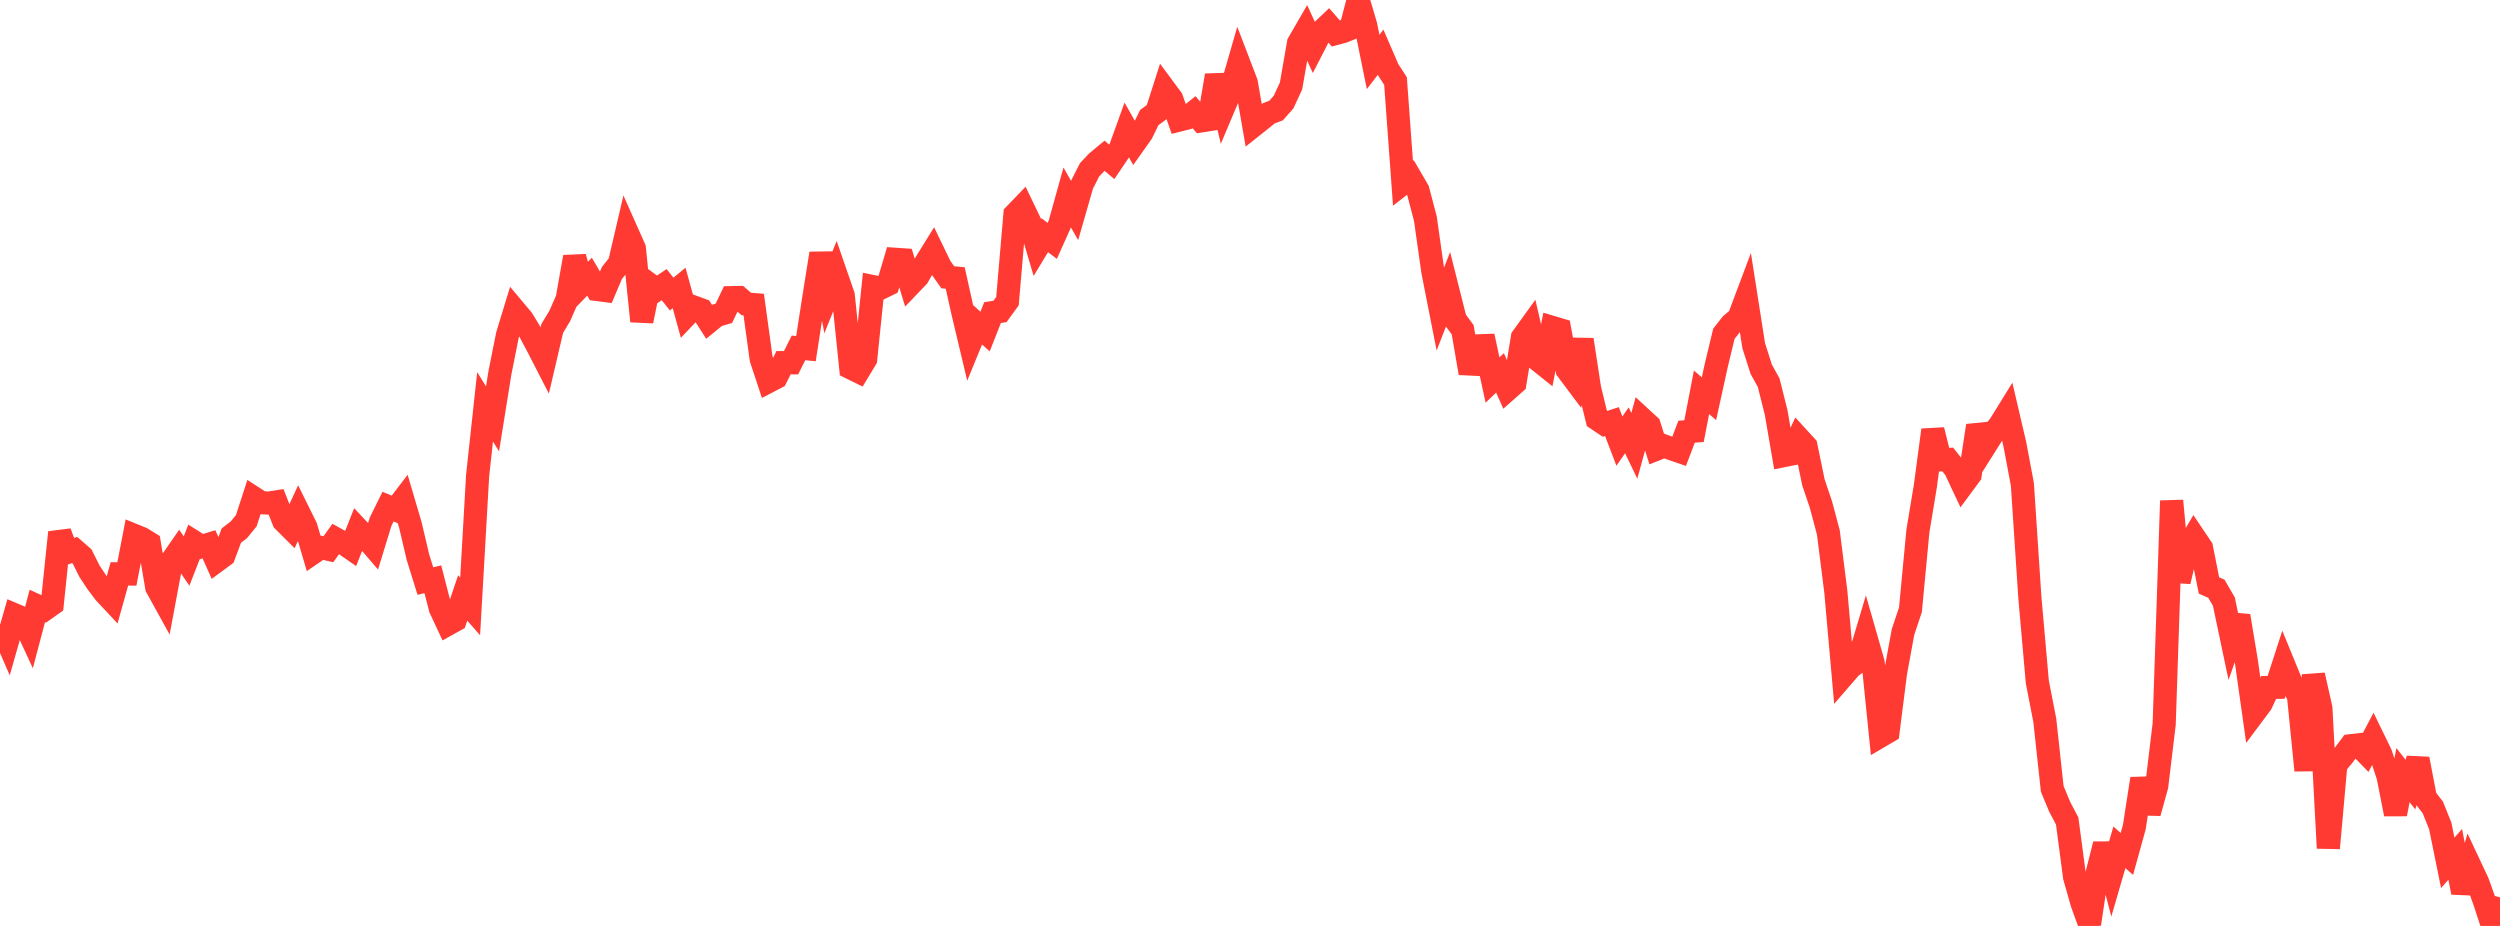 <?xml version="1.0" standalone="no"?>
<!DOCTYPE svg PUBLIC "-//W3C//DTD SVG 1.1//EN" "http://www.w3.org/Graphics/SVG/1.1/DTD/svg11.dtd">

<svg width="135" height="50" viewBox="0 0 135 50" preserveAspectRatio="none" 
  xmlns="http://www.w3.org/2000/svg"
  xmlns:xlink="http://www.w3.org/1999/xlink">


<polyline points="0.0, 33.694 0.403, 34.62 0.806, 33.208 1.209, 33.379 1.612, 34.249 2.015, 32.722 2.418, 32.906 2.821, 32.621 3.224, 28.749 3.627, 29.837 4.03, 29.699 4.433, 30.05 4.836, 30.852 5.239, 31.462 5.642, 31.997 6.045, 32.428 6.448, 30.989 6.851, 30.995 7.254, 28.914 7.657, 29.079 8.06, 29.327 8.463, 31.71 8.866, 32.44 9.269, 30.287 9.672, 29.707 10.075, 30.297 10.478, 29.262 10.881, 29.516 11.284, 29.391 11.687, 30.295 12.09, 29.998 12.493, 28.92 12.896, 28.613 13.299, 28.119 13.701, 26.882 14.104, 27.142 14.507, 27.168 14.91, 27.105 15.313, 28.127 15.716, 28.529 16.119, 27.654 16.522, 28.469 16.925, 29.84 17.328, 29.566 17.731, 29.659 18.134, 29.101 18.537, 29.327 18.94, 29.606 19.343, 28.588 19.746, 29.018 20.149, 29.487 20.552, 28.172 20.955, 27.358 21.358, 27.526 21.761, 26.997 22.164, 28.364 22.567, 30.081 22.97, 31.377 23.373, 31.281 23.776, 32.847 24.179, 33.71 24.582, 33.486 24.985, 32.289 25.388, 32.747 25.791, 25.689 26.194, 21.969 26.597, 22.619 27.0, 20.108 27.403, 18.093 27.806, 16.771 28.209, 17.251 28.612, 17.916 29.015, 18.673 29.418, 19.457 29.821, 17.734 30.224, 17.068 30.627, 16.148 31.03, 13.877 31.433, 15.356 31.836, 14.942 32.239, 15.632 32.642, 15.684 33.045, 14.737 33.448, 14.235 33.851, 12.508 34.254, 13.412 34.657, 17.342 35.06, 15.347 35.463, 15.642 35.866, 15.371 36.269, 15.879 36.672, 15.549 37.075, 17.01 37.478, 16.586 37.881, 16.734 38.284, 17.366 38.687, 17.038 39.09, 16.919 39.493, 16.073 39.896, 16.065 40.299, 16.415 40.701, 16.447 41.104, 19.377 41.507, 20.597 41.91, 20.387 42.313, 19.585 42.716, 19.59 43.119, 18.786 43.522, 18.827 43.925, 16.217 44.328, 13.688 44.731, 15.792 45.134, 14.793 45.537, 15.958 45.94, 19.863 46.343, 20.061 46.746, 19.394 47.149, 15.479 47.552, 15.561 47.955, 15.362 48.358, 14.002 48.761, 14.029 49.164, 15.351 49.567, 14.93 49.97, 14.217 50.373, 13.567 50.776, 14.401 51.179, 14.973 51.582, 15.011 51.985, 16.827 52.388, 18.523 52.791, 17.539 53.194, 17.905 53.597, 16.881 54.0, 16.818 54.403, 16.263 54.806, 11.582 55.209, 11.164 55.612, 12.002 56.015, 13.367 56.418, 12.702 56.821, 13.007 57.224, 12.108 57.627, 10.66 58.03, 11.368 58.433, 9.966 58.836, 9.171 59.239, 8.743 59.642, 8.409 60.045, 8.746 60.448, 8.149 60.851, 7.032 61.254, 7.745 61.657, 7.175 62.06, 6.351 62.463, 6.051 62.866, 4.792 63.269, 5.337 63.672, 6.483 64.075, 6.381 64.478, 6.058 64.881, 6.525 65.284, 6.461 65.687, 4.071 66.09, 5.764 66.493, 4.81 66.896, 3.411 67.299, 4.463 67.701, 6.772 68.104, 6.452 68.507, 6.123 68.91, 5.968 69.313, 5.513 69.716, 4.642 70.119, 2.331 70.522, 1.634 70.925, 2.513 71.328, 1.728 71.731, 1.344 72.134, 1.808 72.537, 1.699 72.94, 1.535 73.343, 0.0 73.746, 1.36 74.149, 3.345 74.552, 2.821 74.955, 3.752 75.358, 4.378 75.761, 9.897 76.164, 9.583 76.567, 10.276 76.97, 11.806 77.373, 14.65 77.776, 16.696 78.179, 15.66 78.582, 17.259 78.985, 17.811 79.388, 20.146 79.791, 18.677 80.194, 18.662 80.597, 20.521 81.0, 20.135 81.403, 21.039 81.806, 20.683 82.209, 18.226 82.612, 17.668 83.015, 19.405 83.418, 19.728 83.821, 17.681 84.224, 17.801 84.627, 19.972 85.03, 20.51 85.433, 18.342 85.836, 20.975 86.239, 22.626 86.642, 22.896 87.045, 22.764 87.448, 23.82 87.851, 23.237 88.254, 24.074 88.657, 22.605 89.06, 22.975 89.463, 24.246 89.866, 24.085 90.269, 24.235 90.672, 24.373 91.075, 23.312 91.478, 23.281 91.881, 21.184 92.284, 21.53 92.687, 19.695 93.09, 18.023 93.493, 17.508 93.896, 17.175 94.299, 16.103 94.701, 18.669 95.104, 19.934 95.507, 20.663 95.91, 22.263 96.313, 24.604 96.716, 24.524 97.119, 23.656 97.522, 24.096 97.925, 26.048 98.328, 27.24 98.731, 28.75 99.134, 31.946 99.537, 36.486 99.94, 36.021 100.343, 35.727 100.746, 34.376 101.149, 35.781 101.552, 39.744 101.955, 39.507 102.358, 36.333 102.761, 34.135 103.164, 32.926 103.567, 28.674 103.97, 26.241 104.373, 23.222 104.776, 24.833 105.179, 24.813 105.582, 25.325 105.985, 26.182 106.388, 25.636 106.791, 22.987 107.194, 24.083 107.597, 23.444 108.0, 22.934 108.403, 22.282 108.806, 24.011 109.209, 26.16 109.612, 32.253 110.015, 36.823 110.418, 38.891 110.821, 42.601 111.224, 43.568 111.627, 44.333 112.03, 47.367 112.433, 48.78 112.836, 49.894 113.239, 47.186 113.642, 45.589 114.045, 47.14 114.448, 45.755 114.851, 46.113 115.254, 44.657 115.657, 42.051 116.06, 43.898 116.463, 42.445 116.866, 39.097 117.269, 27.042 117.672, 31.4 118.075, 29.676 118.478, 28.988 118.881, 29.587 119.284, 31.615 119.687, 31.793 120.09, 32.491 120.493, 34.405 120.896, 33.261 121.299, 35.683 121.701, 38.529 122.104, 37.99 122.507, 37.124 122.91, 37.117 123.313, 35.873 123.716, 36.856 124.119, 37.572 124.522, 41.6 124.925, 36.457 125.328, 38.245 125.731, 45.798 126.134, 41.291 126.537, 40.806 126.94, 40.269 127.343, 40.221 127.746, 40.634 128.149, 39.87 128.552, 40.697 128.955, 41.921 129.358, 43.962 129.761, 41.857 130.164, 42.368 130.567, 40.98 130.97, 43.081 131.373, 43.602 131.776, 44.608 132.179, 46.594 132.582, 46.133 132.985, 48.193 133.388, 46.781 133.791, 47.638 134.194, 48.764 134.597, 50.0 135.0, 48.457" fill="none" stroke="#ff3a33" stroke-width="1.25"/>

</svg>
